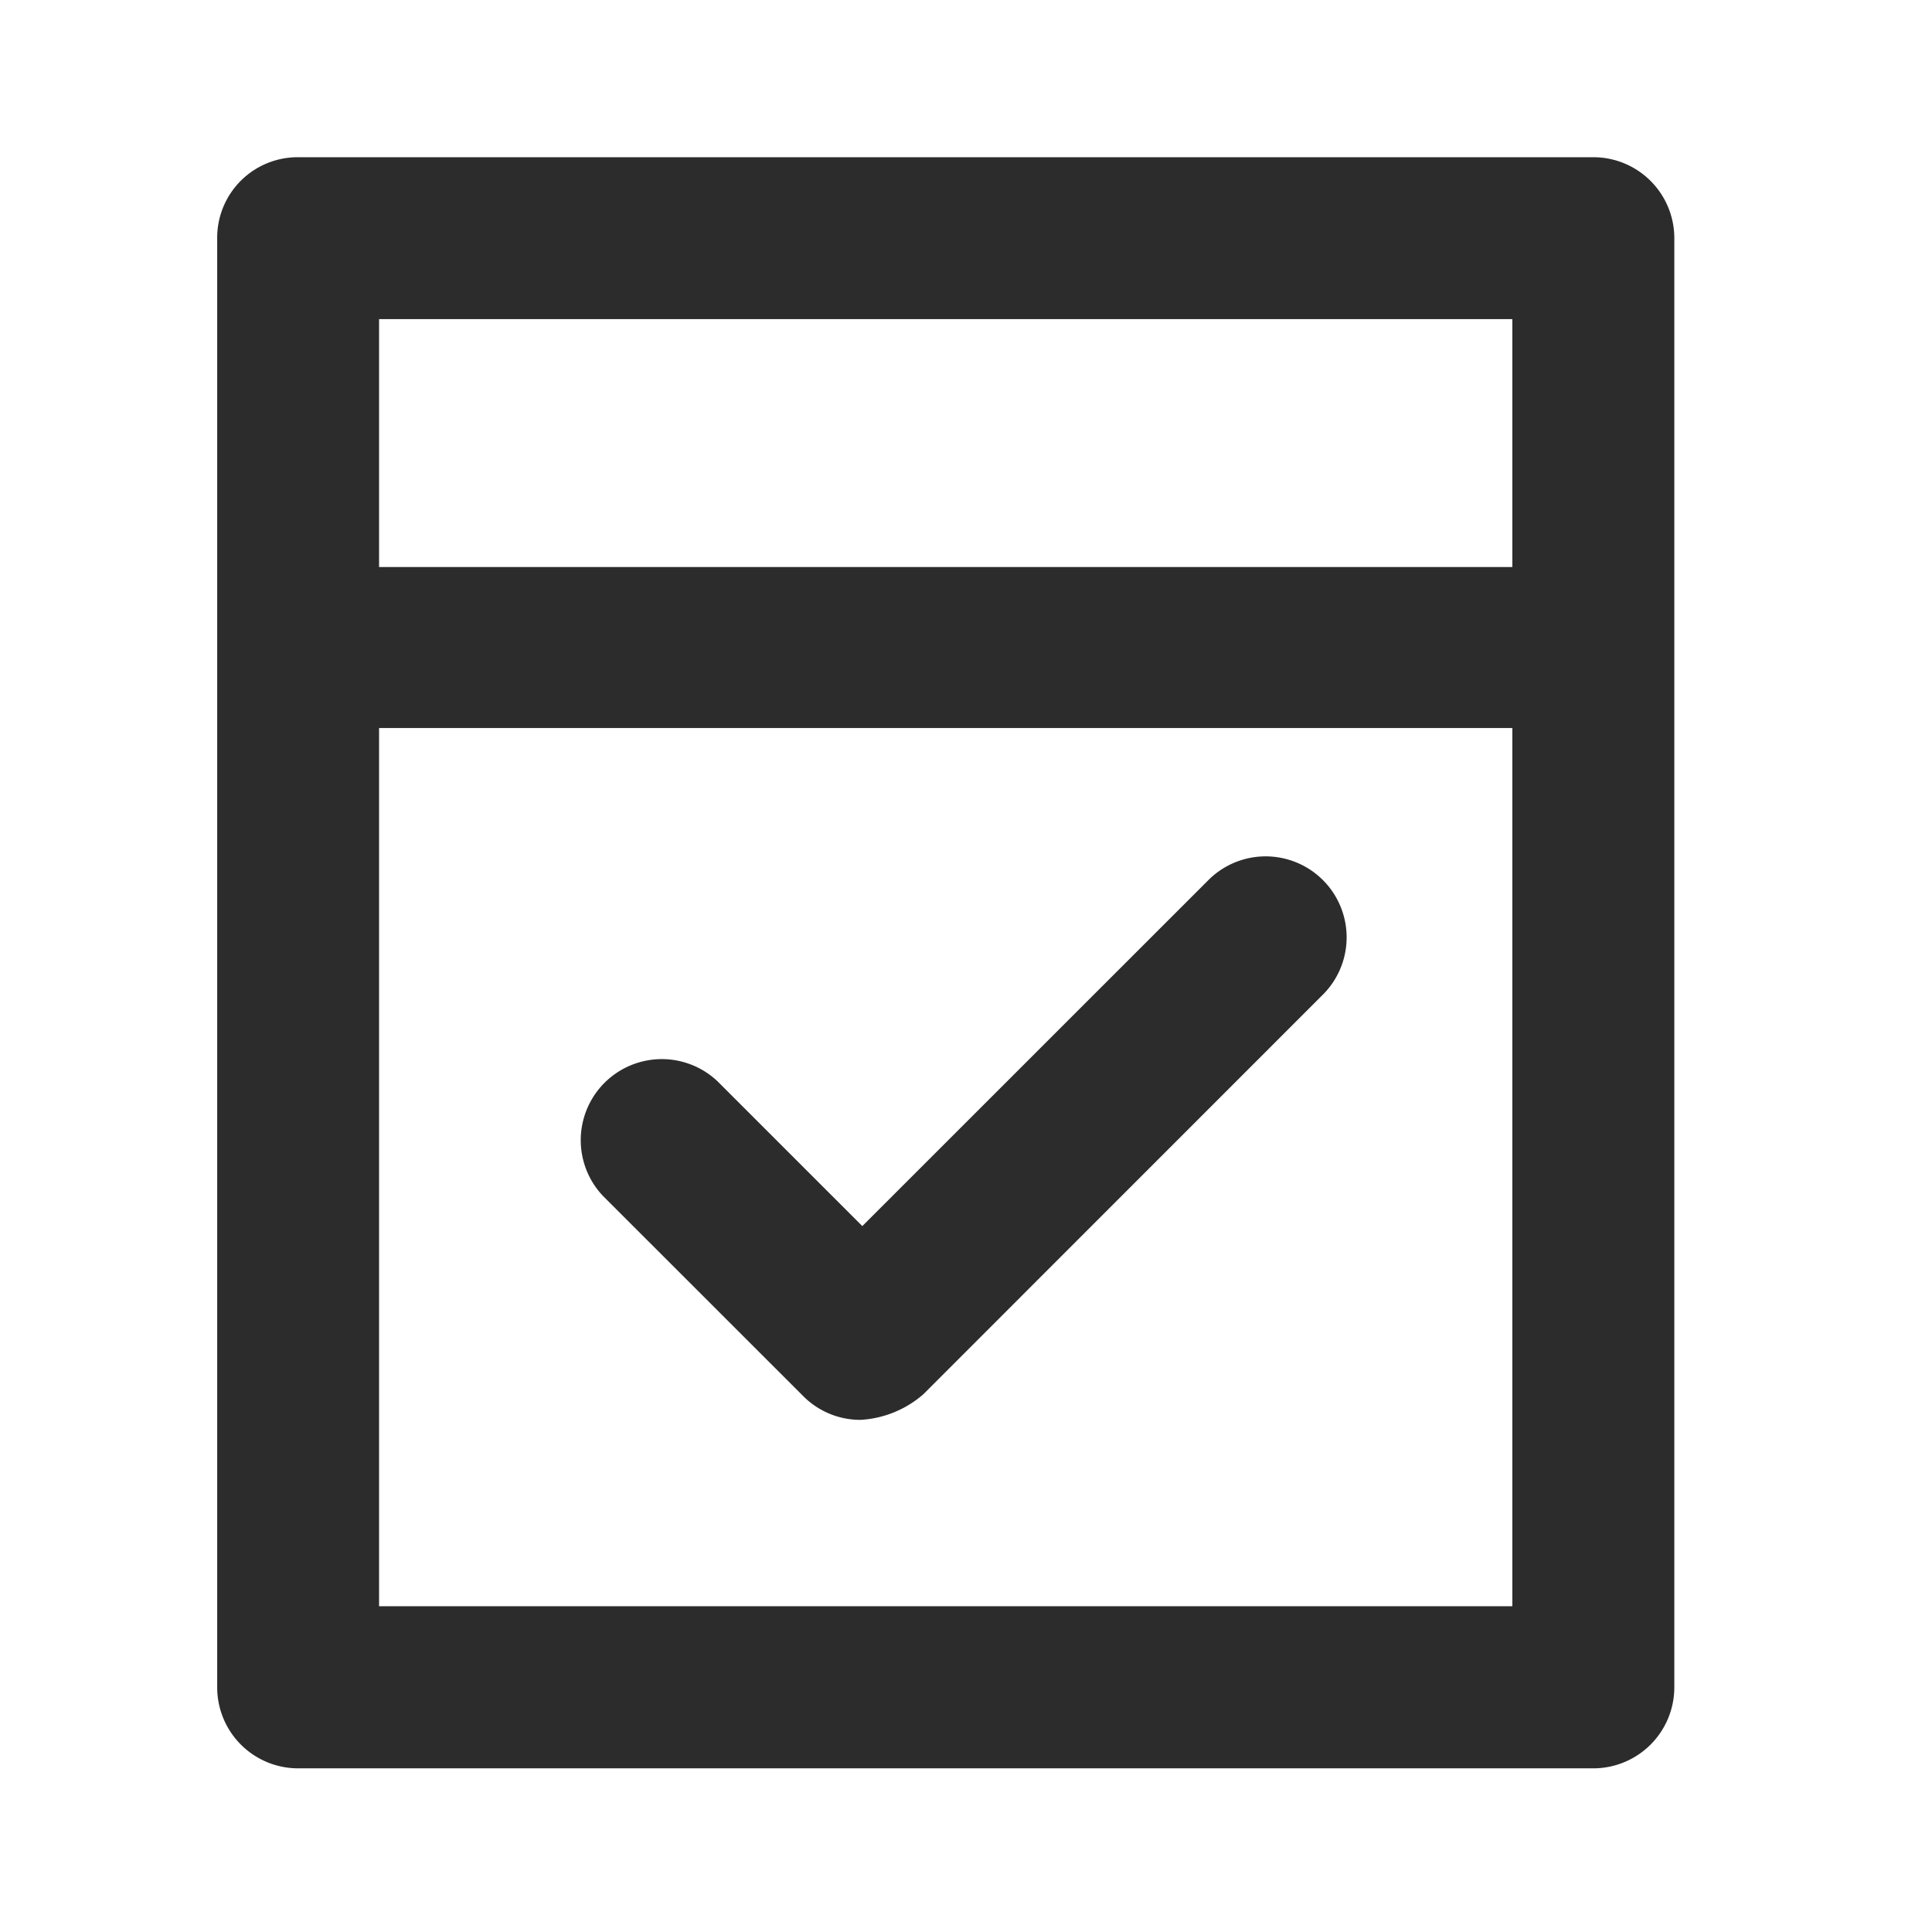 <?xml version="1.0" standalone="no"?><!DOCTYPE svg PUBLIC "-//W3C//DTD SVG 1.1//EN" "http://www.w3.org/Graphics/SVG/1.1/DTD/svg11.dtd"><svg class="icon" width="200px" height="200.00px" viewBox="0 0 1024 1024" version="1.1" xmlns="http://www.w3.org/2000/svg"><path fill="#2c2c2c" d="M844.501 83.328H157.995a42.667 42.667 0 0 0-42.88 42.88v768.128a42.923 42.923 0 0 0 42.88 42.923h686.507a42.965 42.965 0 0 0 42.923-42.923v-768a42.923 42.923 0 0 0-42.923-43.008z m-42.923 768H200.917V385.877h600.661z m0-550.784H200.917v-131.413h600.661zM425.728 739.968a42.667 42.667 0 0 0 30.379 12.587 55.467 55.467 0 0 0 33.237-13.525l212.352-212.395a42.923 42.923 0 0 0-60.715-60.672l-183.936 183.893-76.8-76.8a42.965 42.965 0 0 0-60.715 60.757z" /></svg>